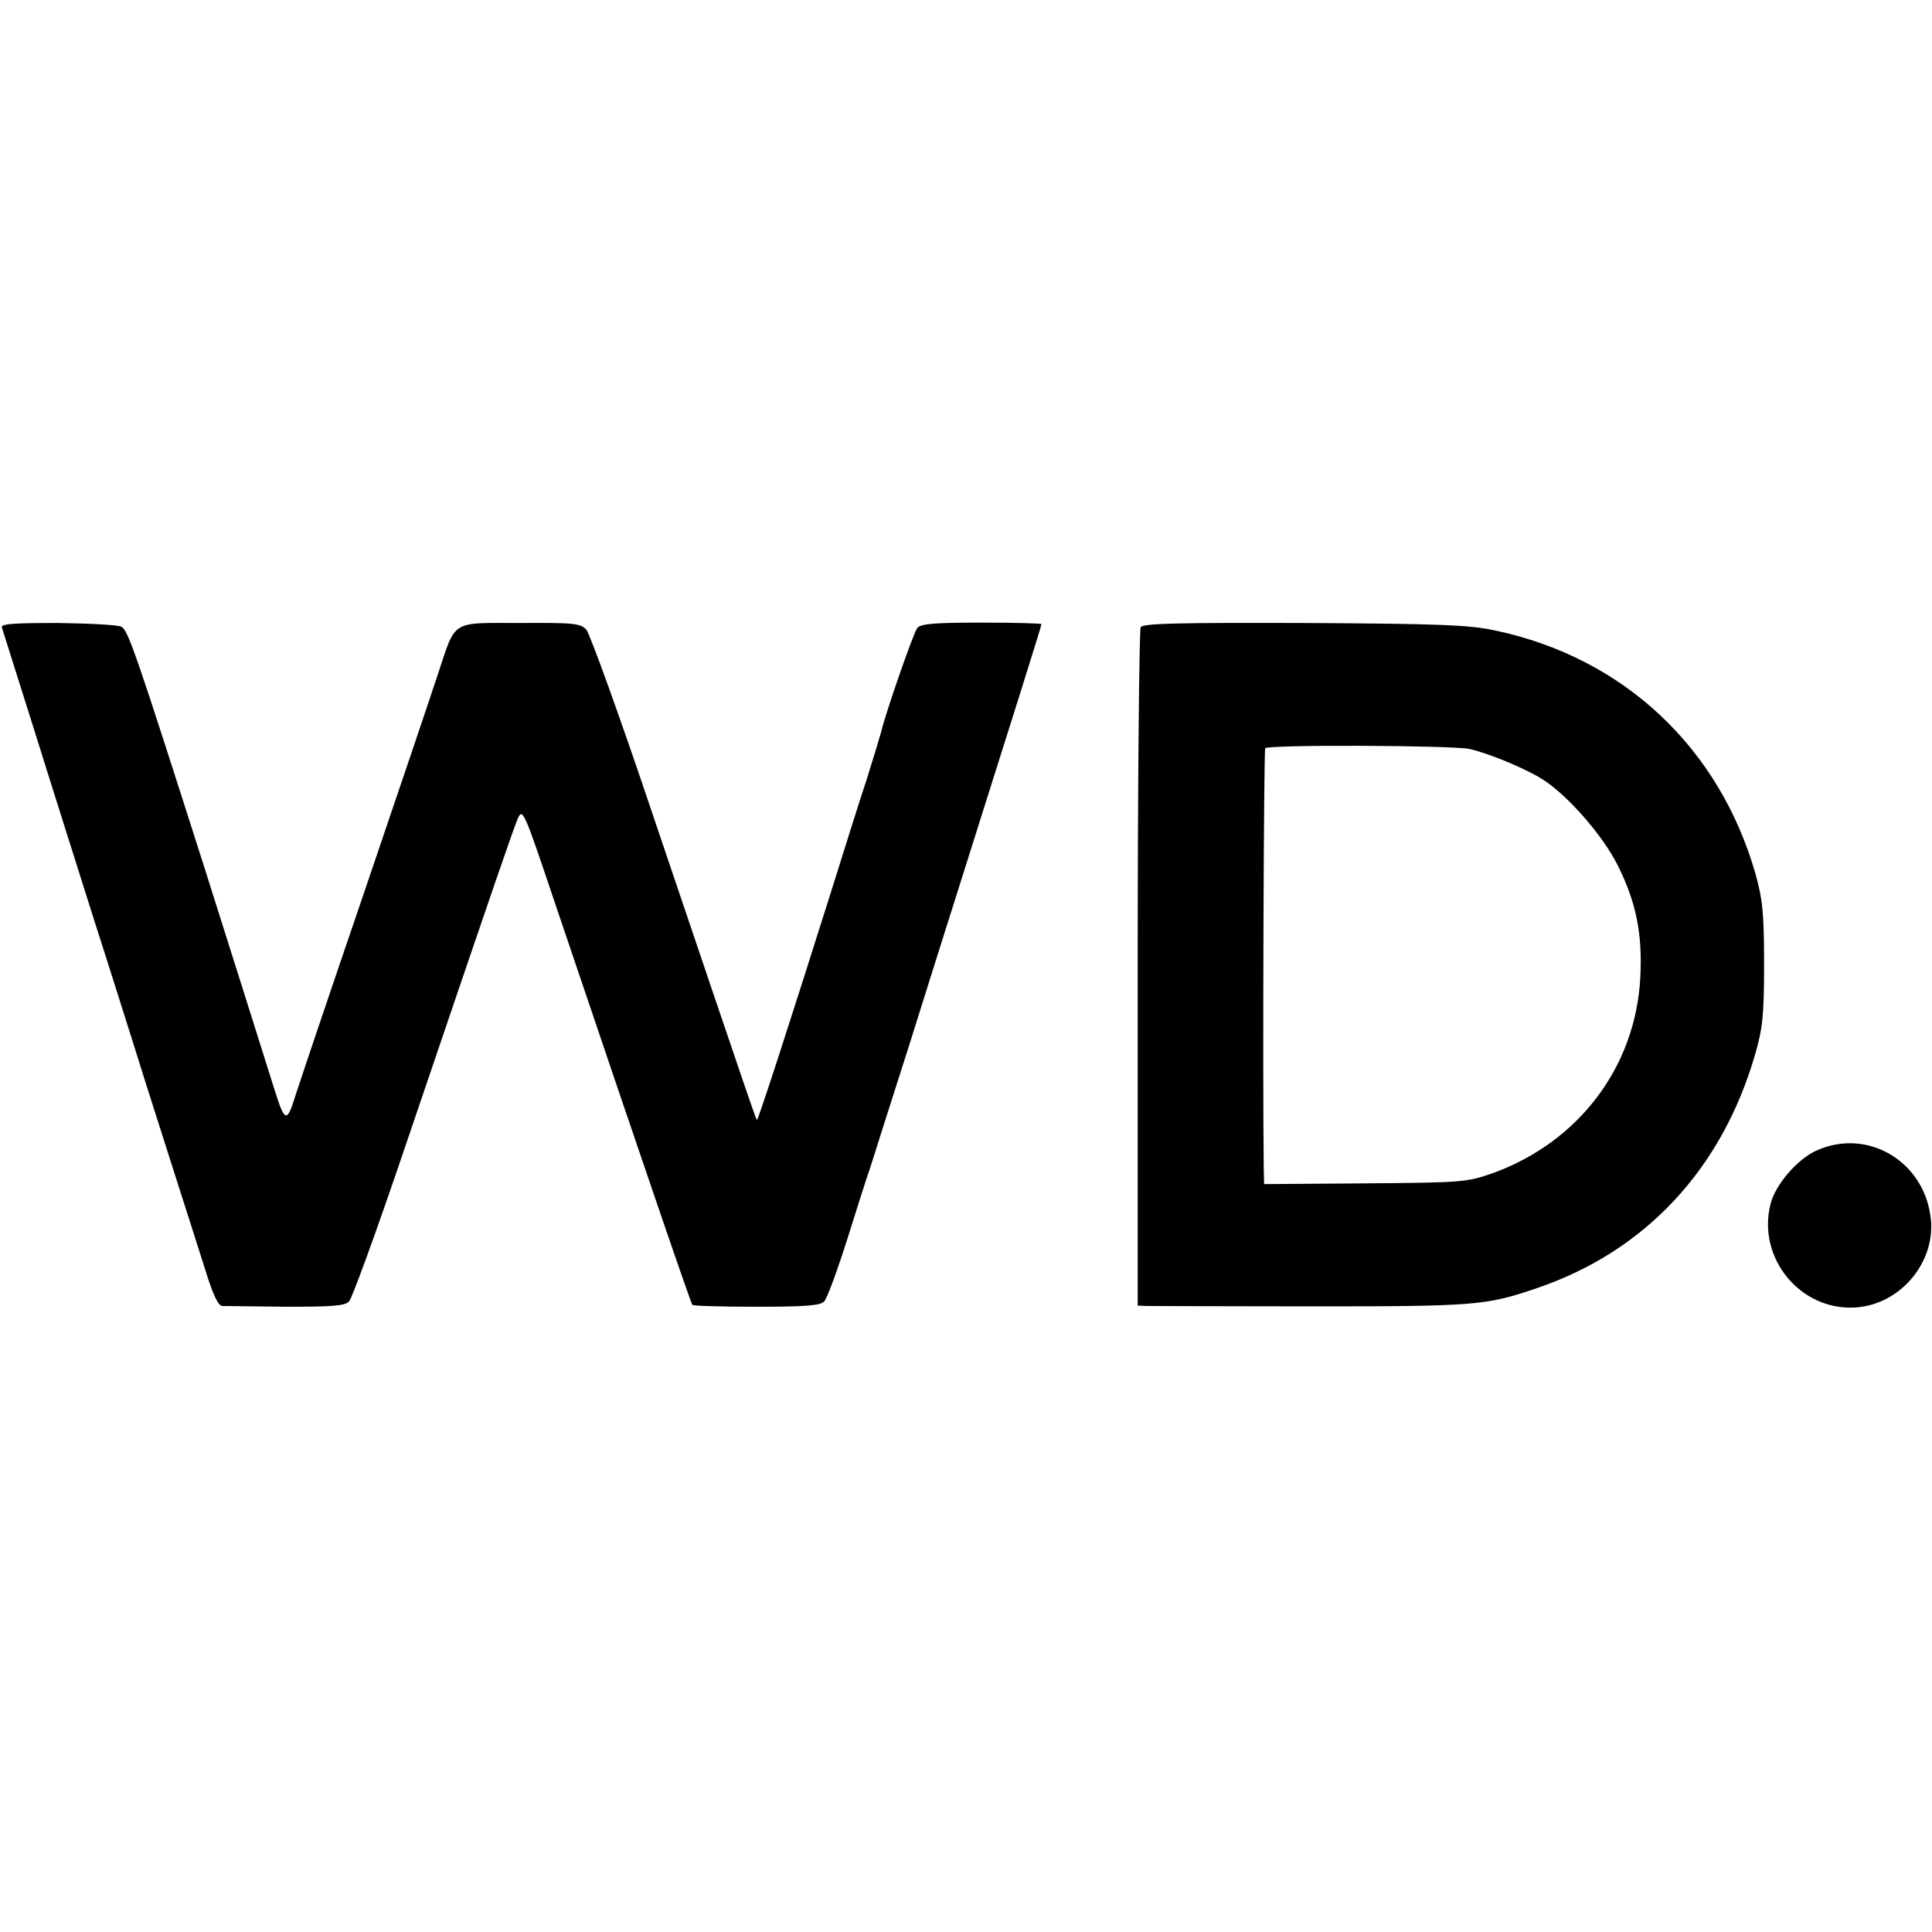 <?xml version="1.0" standalone="no"?>
<!DOCTYPE svg PUBLIC "-//W3C//DTD SVG 20010904//EN"
 "http://www.w3.org/TR/2001/REC-SVG-20010904/DTD/svg10.dtd">
<svg version="1.0" xmlns="http://www.w3.org/2000/svg"
 width="512pt" height="512pt" viewBox="0 0 512 512"
 preserveAspectRatio="xMidYMid meet">
<g transform="translate(0,512) scale(0.1,-0.1)"
fill="#000000" stroke="none">
<path d="M5 3457 c2 -6 42 -133 89 -282 46 -148 117 -371 156 -495 40 -124 84
-265 100 -315 15 -49 58 -184 95 -300 37 -115 81 -254 98 -307 21 -69 35 -98
46 -99 9 0 85 -1 169 -2 120 0 156 2 167 14 8 8 73 187 145 399 252 743 288
845 301 878 14 32 15 31 101 -225 259 -766 359 -1057 363 -1061 3 -3 79 -5
170 -5 130 0 169 3 179 14 8 8 35 82 61 164 26 83 53 168 61 190 7 22 54 171
105 330 50 160 107 340 126 400 147 465 223 706 223 711 0 2 -71 4 -159 4
-123 0 -161 -3 -170 -14 -10 -12 -85 -228 -96 -276 -2 -8 -19 -64 -38 -125
-20 -60 -61 -191 -92 -290 -115 -365 -197 -617 -199 -613 -3 3 -12 28 -272
797 -89 266 -171 492 -180 502 -15 17 -33 19 -176 18 -185 0 -169 10 -217
-134 -16 -49 -104 -310 -196 -580 -92 -269 -173 -510 -181 -535 -24 -78 -29
-76 -58 17 -63 200 -89 283 -184 583 -180 564 -202 629 -220 639 -9 5 -85 9
-169 10 -116 0 -151 -2 -148 -12z"/>
<path d="M3023 3458 c-4 -7 -8 -415 -8 -905 l0 -893 25 -1 c14 0 210 -1 435
-1 432 0 463 2 597 48 287 97 491 315 579 619 20 69 24 102 24 240 0 136 -4
172 -23 240 -96 334 -349 572 -689 644 -70 15 -145 18 -507 20 -335 1 -426 -1
-433 -11z m872 -323 c56 -13 158 -56 200 -85 66 -45 153 -146 191 -221 50 -99
67 -184 61 -299 -12 -236 -162 -436 -391 -519 -69 -24 -79 -25 -338 -27 l-268
-2 -1 46 c-3 244 0 1103 4 1109 6 10 499 8 542 -2z"/>
<path d="M4814 2071 c-51 -23 -109 -90 -122 -142 -36 -143 79 -283 225 -274
121 8 216 123 199 242 -20 148 -169 234 -302 174z"/>
</g>
</svg>
